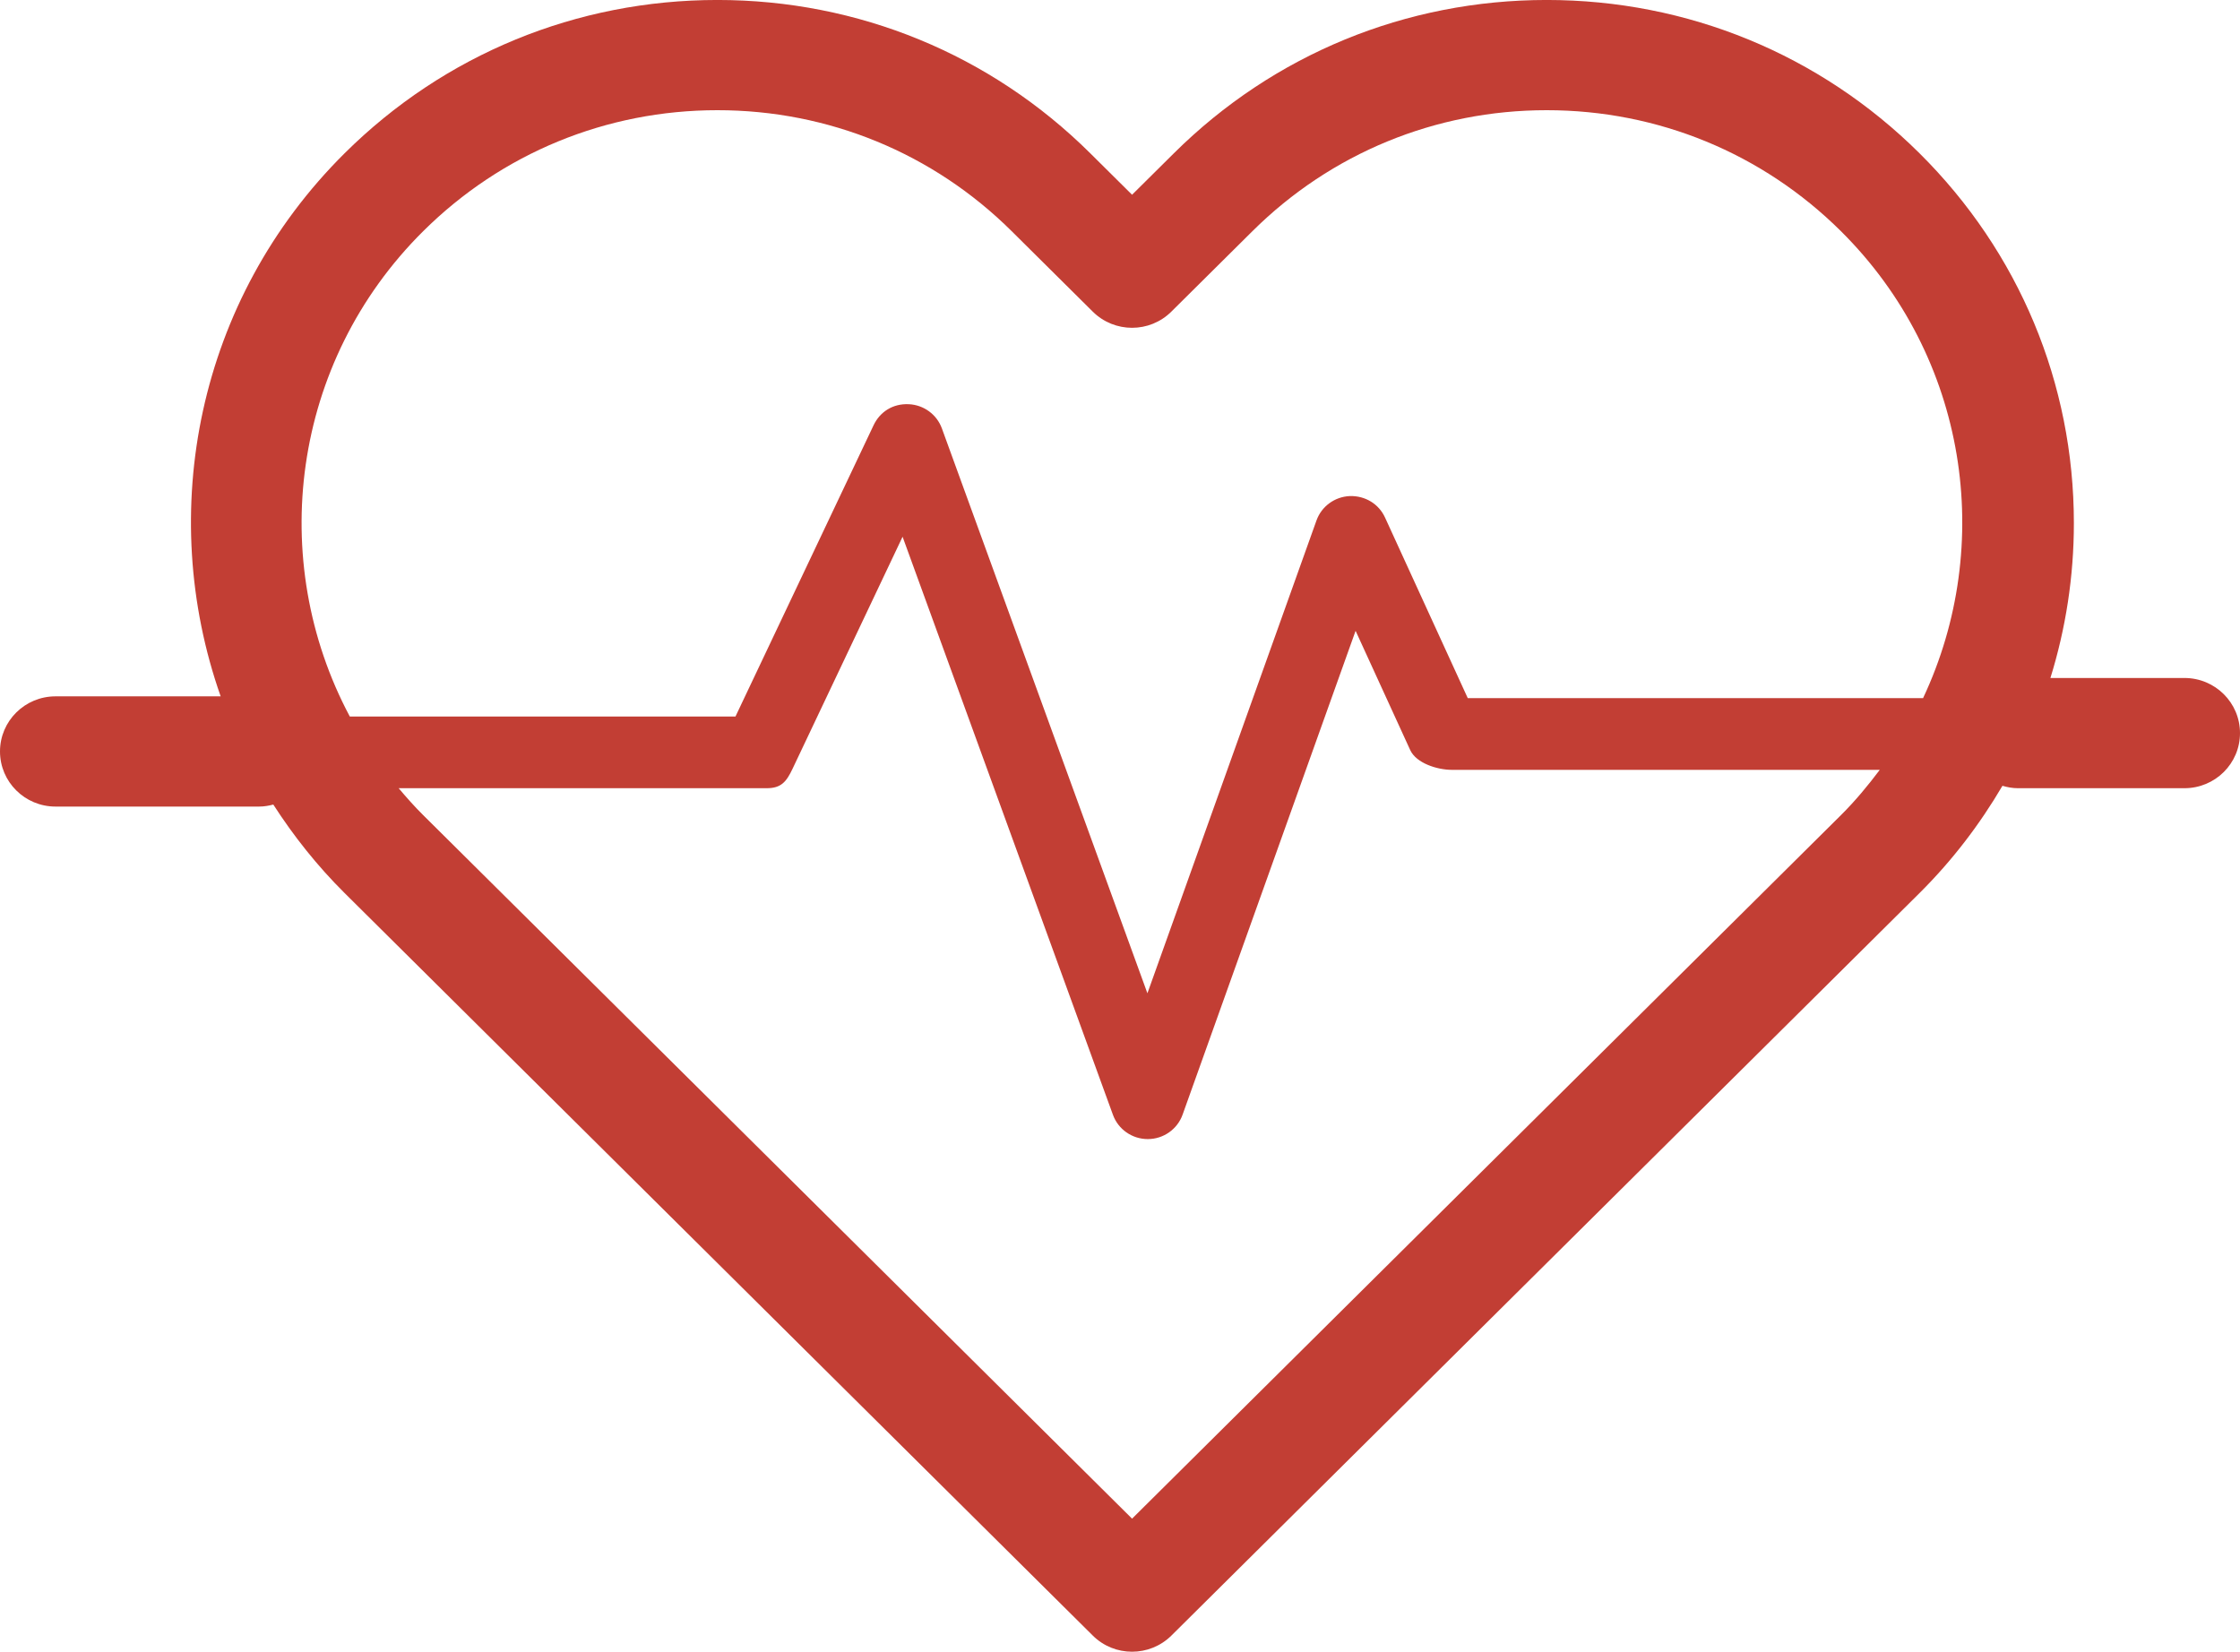 <svg 
 xmlns="http://www.w3.org/2000/svg"
 xmlns:xlink="http://www.w3.org/1999/xlink"
 width="80px" height="59px">
<path fill-rule="evenodd"  fill="rgb(194, 62, 52)"
 d="M78.016,28.154 L72.066,28.154 C71.874,28.154 71.692,28.119 71.516,28.068 C70.705,29.449 69.721,30.741 68.552,31.902 L41.834,58.423 C41.445,58.806 40.938,58.998 40.430,58.998 C39.923,58.998 39.415,58.806 39.028,58.421 L12.309,31.901 C11.324,30.923 10.482,29.858 9.761,28.738 C9.599,28.780 9.432,28.810 9.256,28.810 L1.983,28.810 C0.888,28.810 -0.000,27.929 -0.000,26.841 C-0.000,25.754 0.888,24.873 1.983,24.873 L7.881,24.873 C5.569,18.306 7.031,10.711 12.309,5.473 C15.865,1.943 20.593,-0.001 25.622,-0.001 C30.651,-0.001 35.380,1.943 38.936,5.473 L40.431,6.956 L41.926,5.473 C45.482,1.943 50.210,-0.001 55.239,-0.001 C60.268,-0.001 64.996,1.943 68.552,5.473 C72.108,9.002 74.067,13.695 74.067,18.687 C74.067,20.590 73.778,22.448 73.229,24.217 L78.016,24.217 C79.112,24.217 80.000,25.098 80.000,26.186 C80.000,27.273 79.112,28.154 78.016,28.154 ZM15.115,29.117 L40.431,54.245 L65.747,29.117 C66.260,28.607 66.712,28.060 67.135,27.498 L51.848,27.498 C51.330,27.498 50.580,27.261 50.365,26.792 L48.414,22.532 L42.236,39.813 C42.050,40.335 41.553,40.686 40.994,40.687 C40.994,40.687 40.993,40.687 40.992,40.687 C40.434,40.687 39.937,40.341 39.748,39.820 L32.235,19.172 L28.303,27.465 C28.085,27.925 27.897,28.154 27.385,28.154 L14.238,28.154 C14.516,28.483 14.803,28.808 15.115,29.117 ZM65.747,8.257 C62.940,5.471 59.208,3.936 55.238,3.936 C51.269,3.936 47.537,5.471 44.730,8.257 L41.833,11.132 C41.058,11.901 39.803,11.901 39.028,11.132 L36.131,8.257 C33.324,5.471 29.591,3.936 25.622,3.936 C21.653,3.936 17.921,5.471 15.115,8.257 C10.394,12.942 9.522,20.020 12.493,25.593 L26.267,25.593 L31.199,15.190 C31.427,14.710 31.886,14.411 32.457,14.438 C32.992,14.462 33.458,14.805 33.639,15.303 L40.979,35.479 L47.017,18.591 C47.197,18.087 47.667,17.743 48.206,17.719 C48.758,17.703 49.243,18.000 49.466,18.487 L52.420,24.937 L68.681,24.937 C71.252,19.472 70.285,12.761 65.747,8.257 Z"/>
</svg>